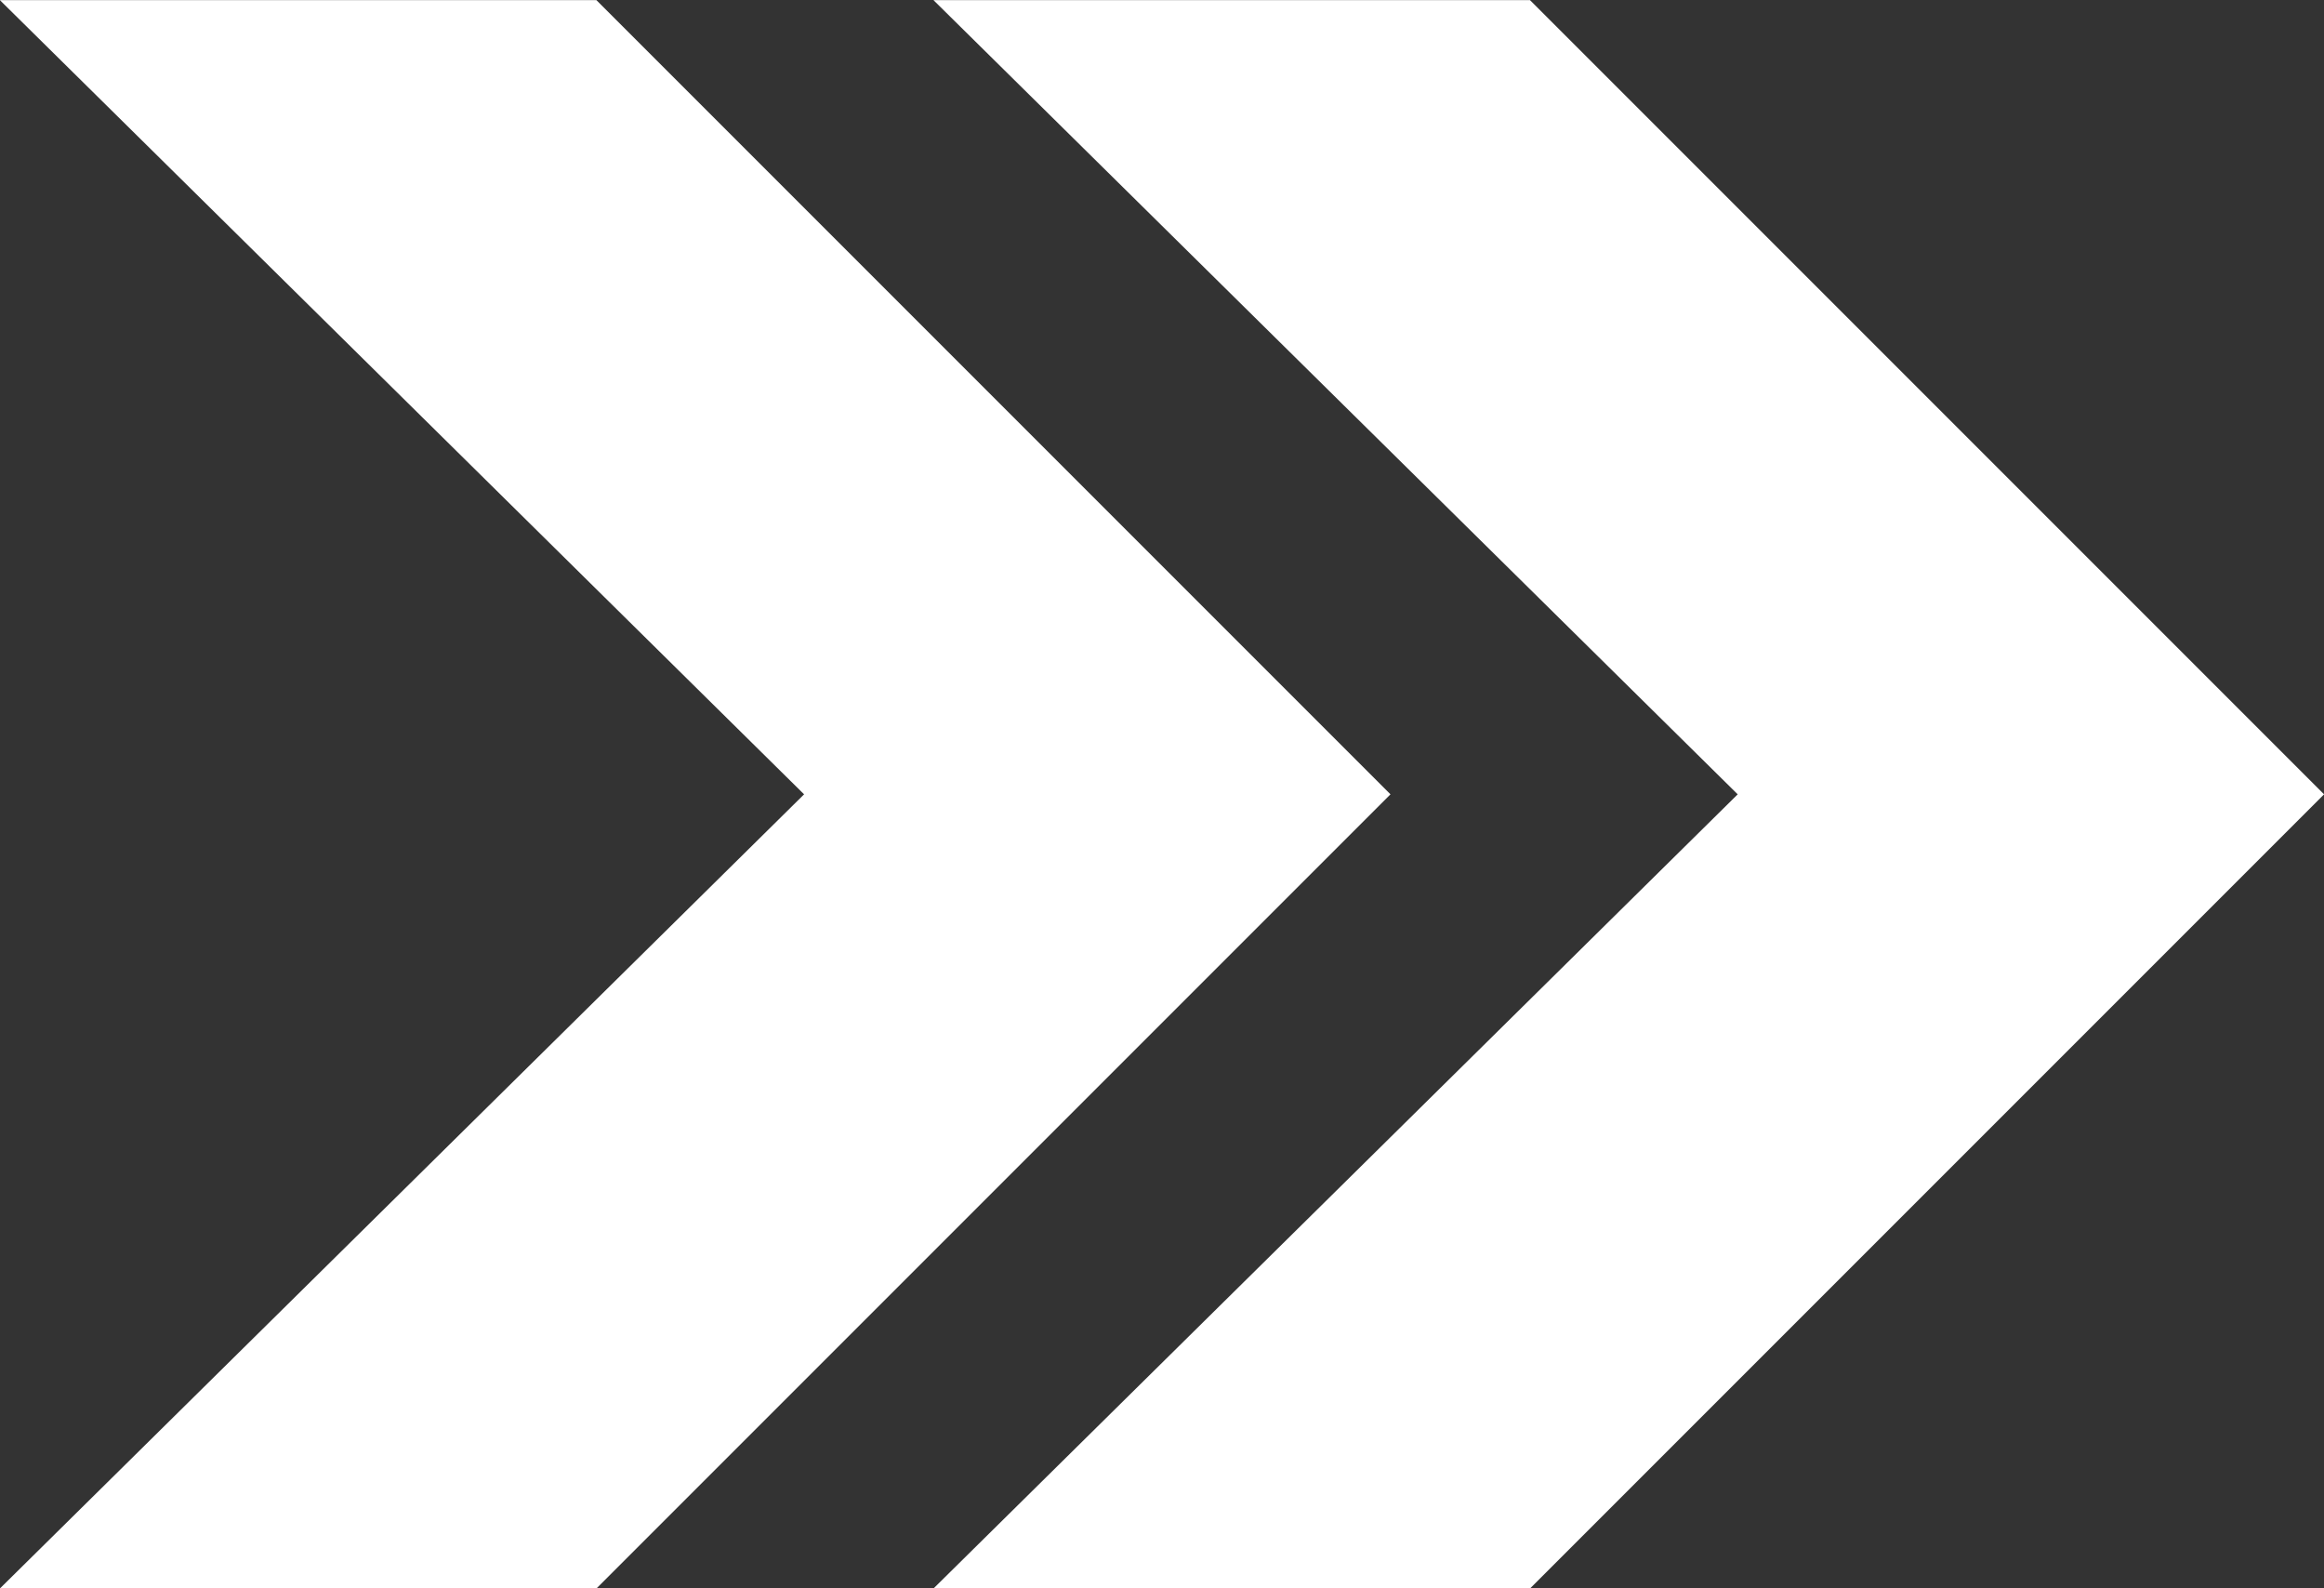 <?xml version="1.0" encoding="UTF-8" standalone="no"?><svg xmlns="http://www.w3.org/2000/svg" xmlns:xlink="http://www.w3.org/1999/xlink" fill="#000000" height="363.6" preserveAspectRatio="xMidYMid meet" version="1" viewBox="31.6 115.8 532.1 363.6" width="532.1" zoomAndPan="magnify"><rect x="31.6" y="115.8" width="532.1" height="363.6" fill="#333333" stroke="none"/><g fill="#ffffff" id="change1_1"><path d="M 310.172 257.852 L 168.145 115.824 L 31.566 115.824 L 215.703 297.641 L 31.566 479.453 L 168.145 479.453 L 310.172 337.43 L 349.961 297.641 L 310.172 257.852" fill="inherit"/><path d="M 523.926 257.852 L 381.898 115.824 L 245.32 115.824 L 429.461 297.641 L 245.32 479.453 L 381.898 479.453 L 523.926 337.43 L 563.715 297.641 L 523.926 257.852" fill="inherit"/></g></svg>